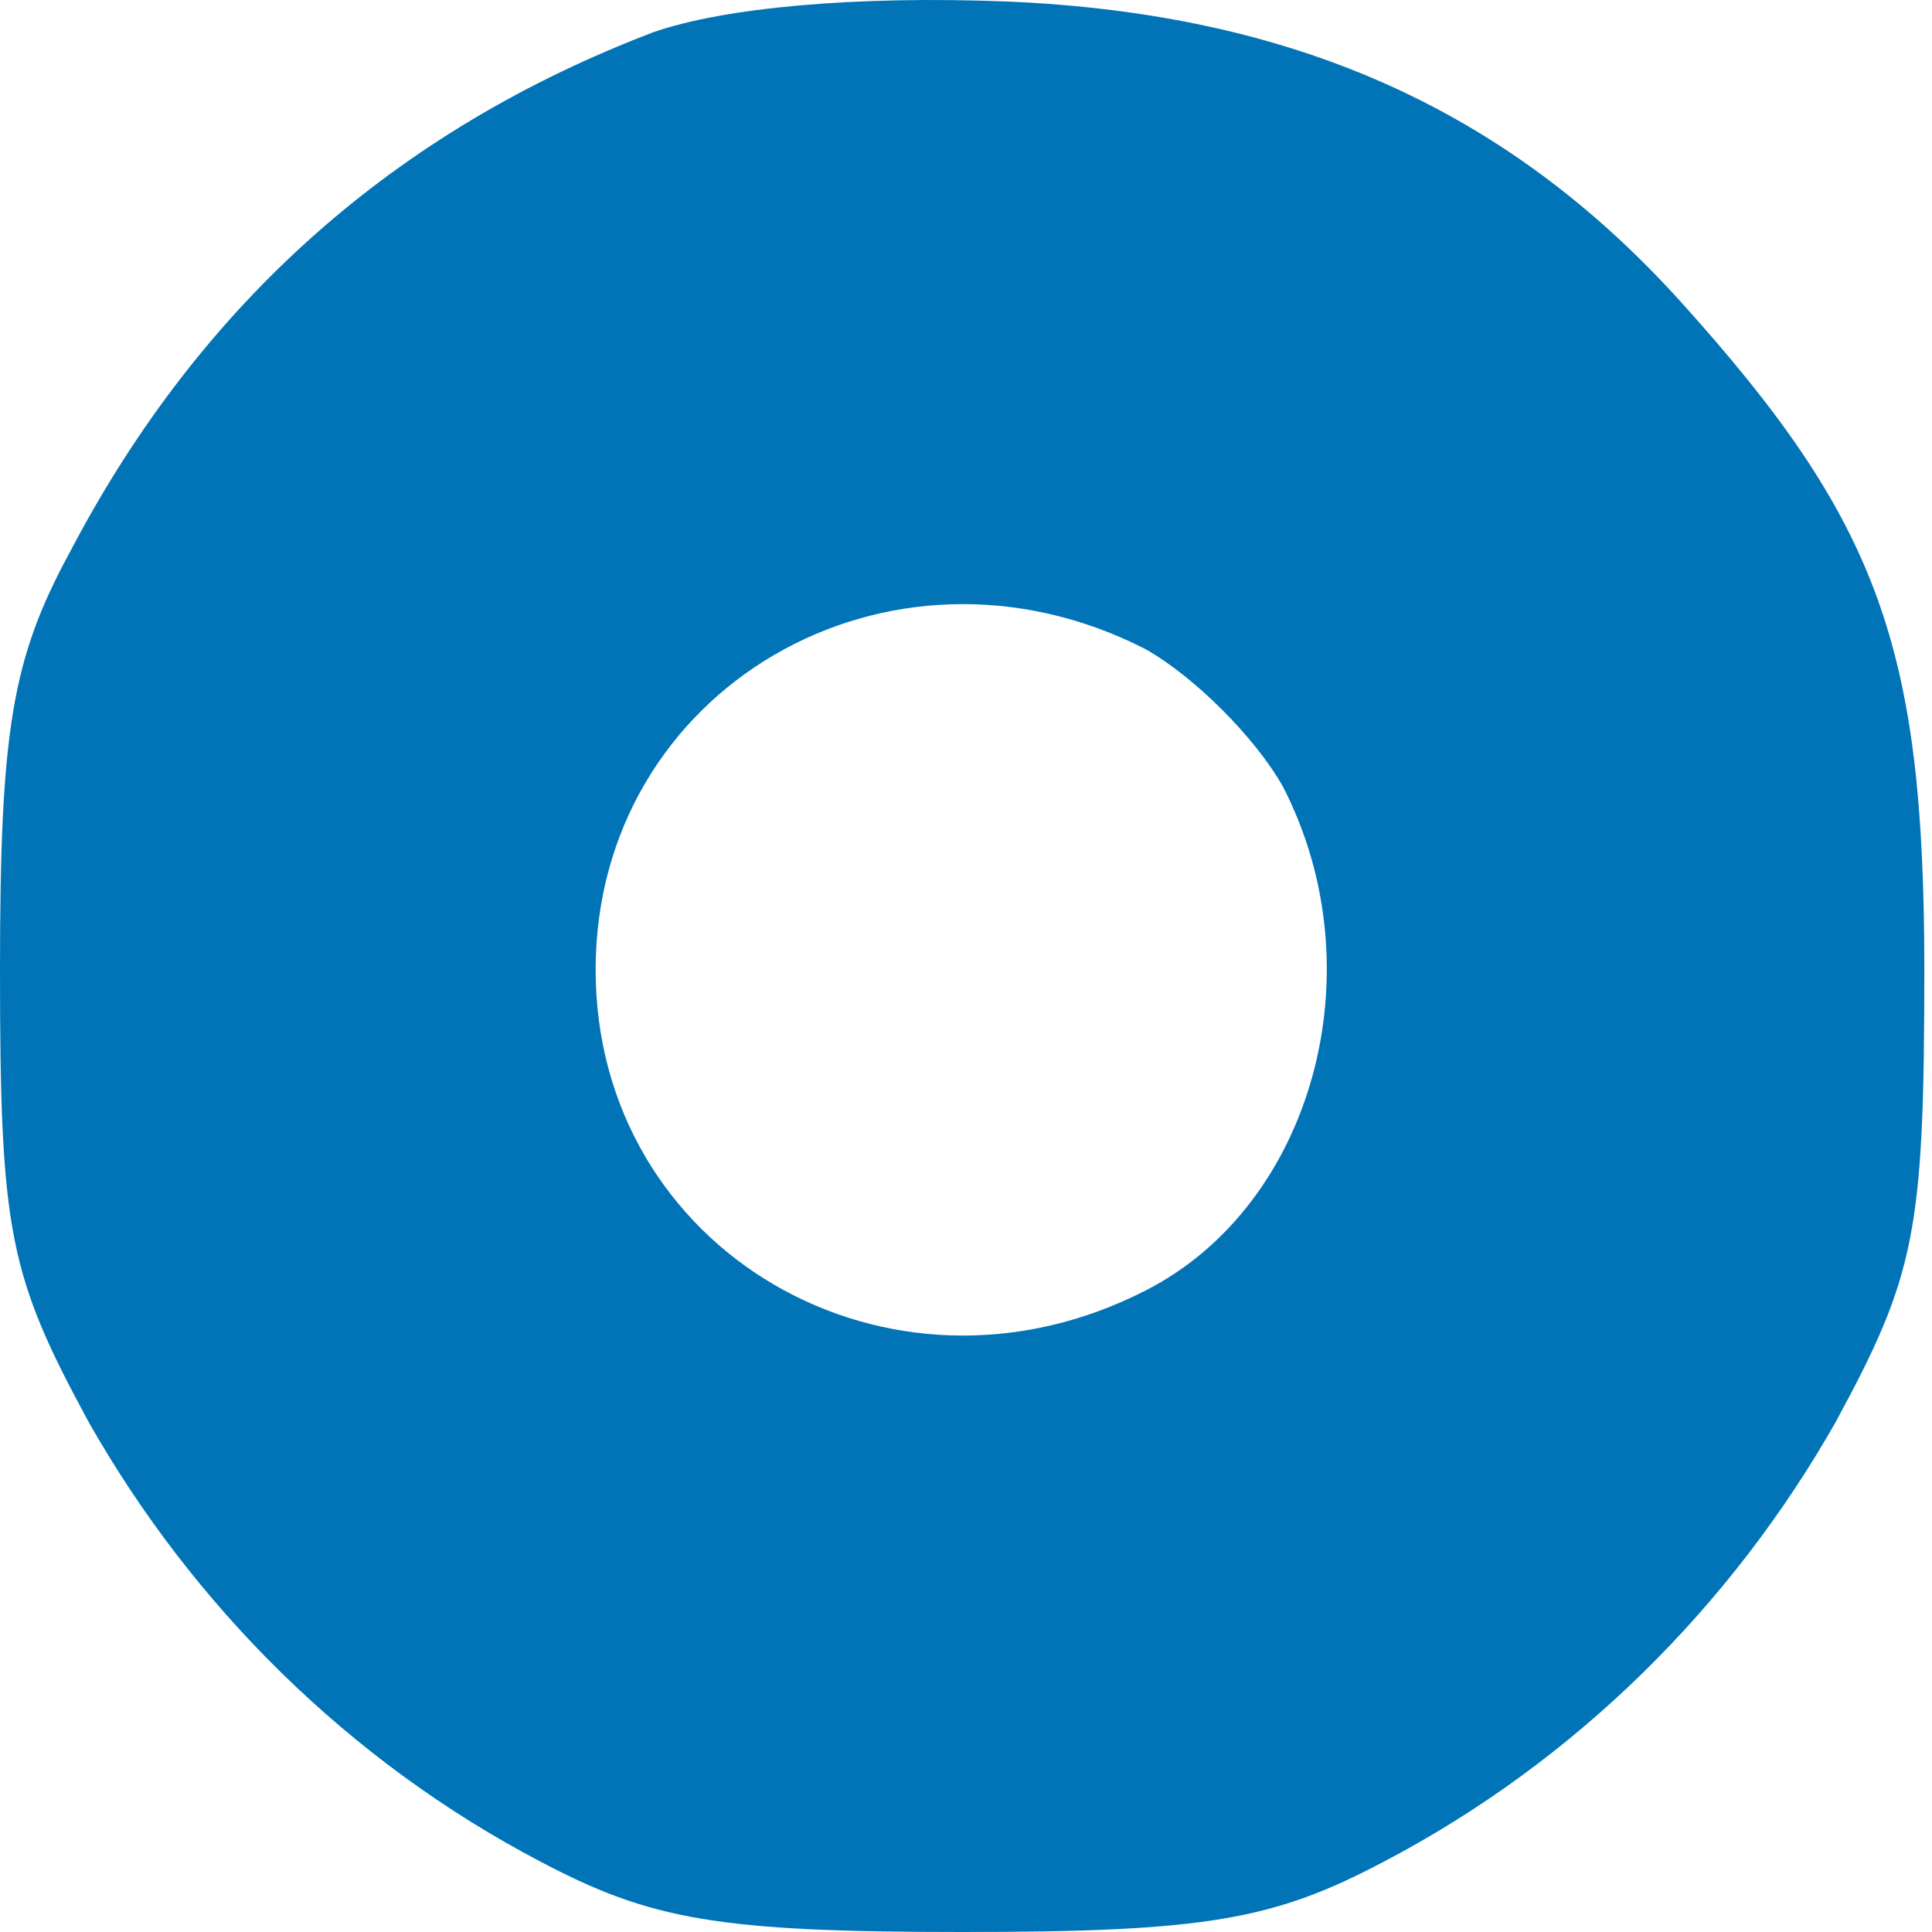 <?xml version="1.0" encoding="UTF-8"?> <svg xmlns="http://www.w3.org/2000/svg" width="40" height="40" viewBox="0 0 40 40" fill="none"> <path d="M13.533 0.665C8.221 2.688 4.174 6.23 1.455 11.415C0.253 13.629 0 15.083 0 20.079C0 25.518 0.19 26.403 1.834 29.439C3.984 33.233 7.209 36.459 11.194 38.545C13.47 39.747 14.861 40 19.921 40C24.98 40 26.371 39.747 28.648 38.545C32.632 36.459 35.857 33.233 38.007 29.439C39.652 26.403 39.841 25.518 39.841 20.079C39.841 13.376 38.893 10.783 34.782 6.23C31.177 2.246 26.751 0.285 20.869 0.032C17.707 -0.094 14.988 0.159 13.533 0.665ZM23.715 13.439C24.727 14.008 25.992 15.273 26.561 16.285C28.521 20.079 27.193 24.949 23.715 26.72C18.403 29.439 12.332 25.897 12.332 20.079C12.332 14.261 18.403 10.72 23.715 13.439Z" fill="#0074B7"></path> </svg> 